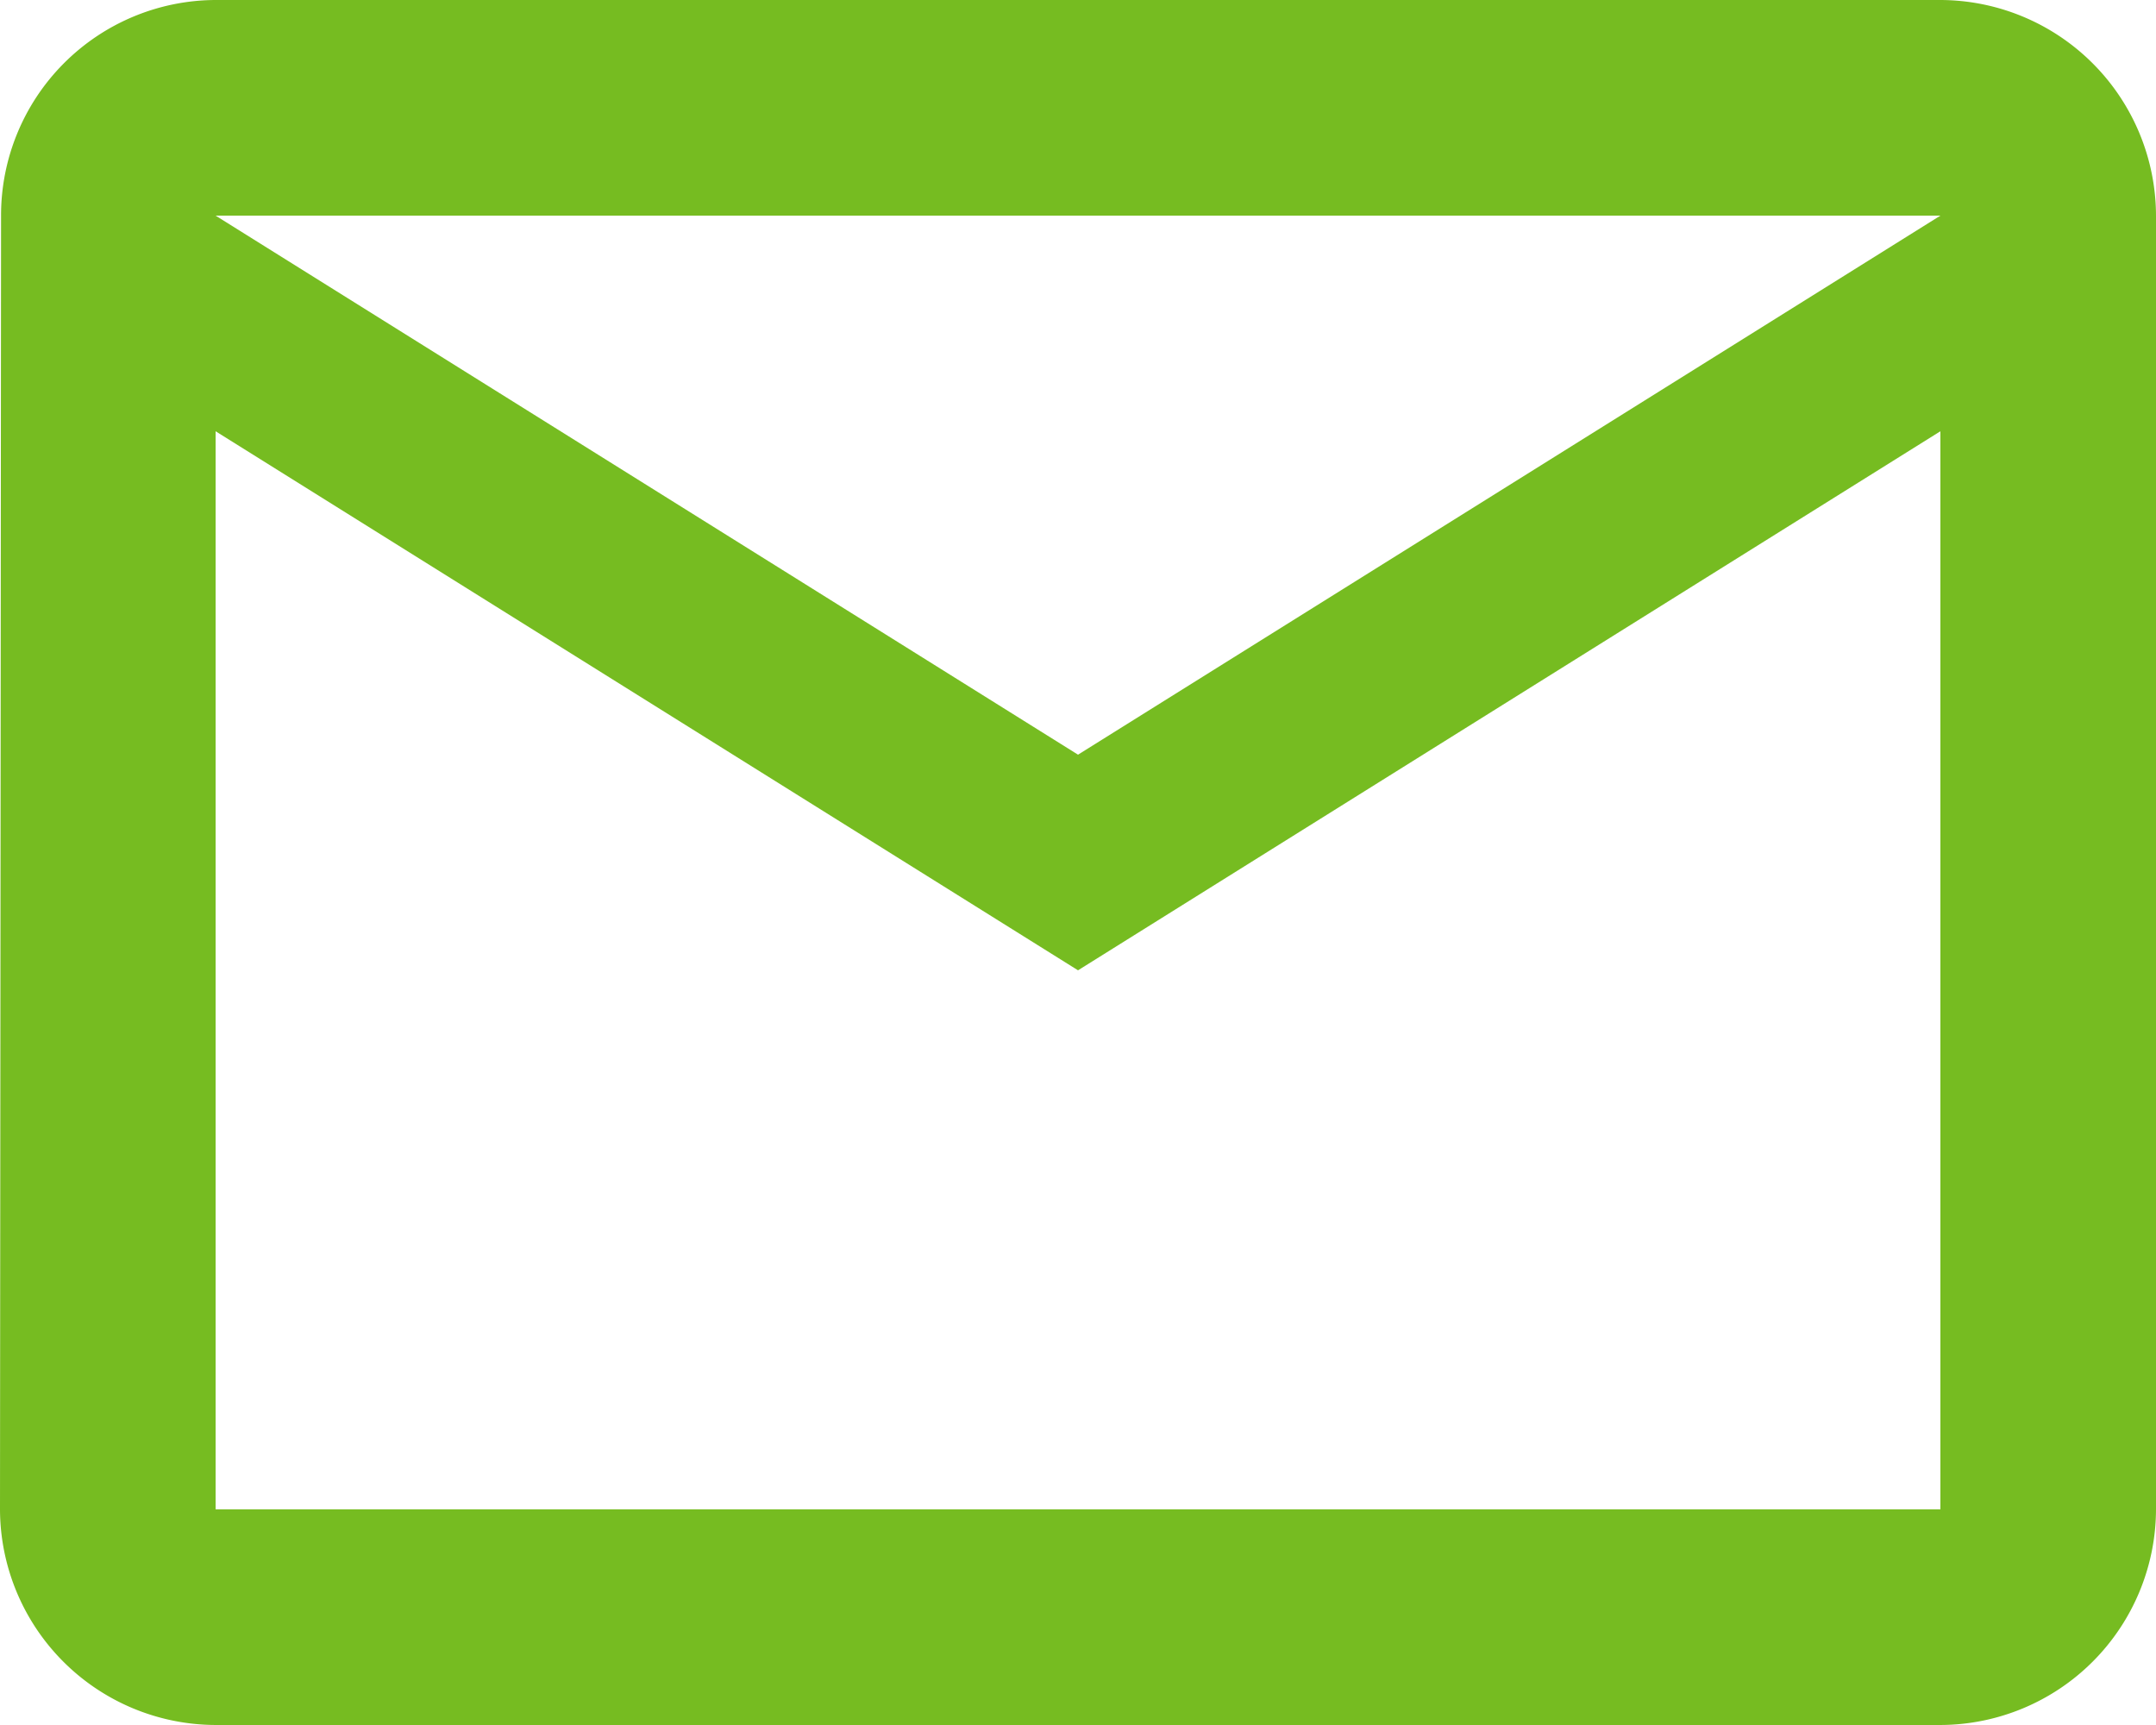 <svg xmlns="http://www.w3.org/2000/svg" width="48.929" height="39.143" viewBox="0 0 48.929 39.143"><defs><style>.a{fill:#76bc21;}</style></defs><path class="a" d="M46.036,4H6.893A4.886,4.886,0,0,0,2.024,8.893L2,38.25a4.907,4.907,0,0,0,4.893,4.893H46.036a4.907,4.907,0,0,0,4.893-4.893V8.893A4.907,4.907,0,0,0,46.036,4Zm0,34.25H6.893V13.786L26.465,26.018,46.036,13.786ZM26.465,21.125,6.893,8.893H46.036Z" transform="translate(-2 -4)"></path></svg>